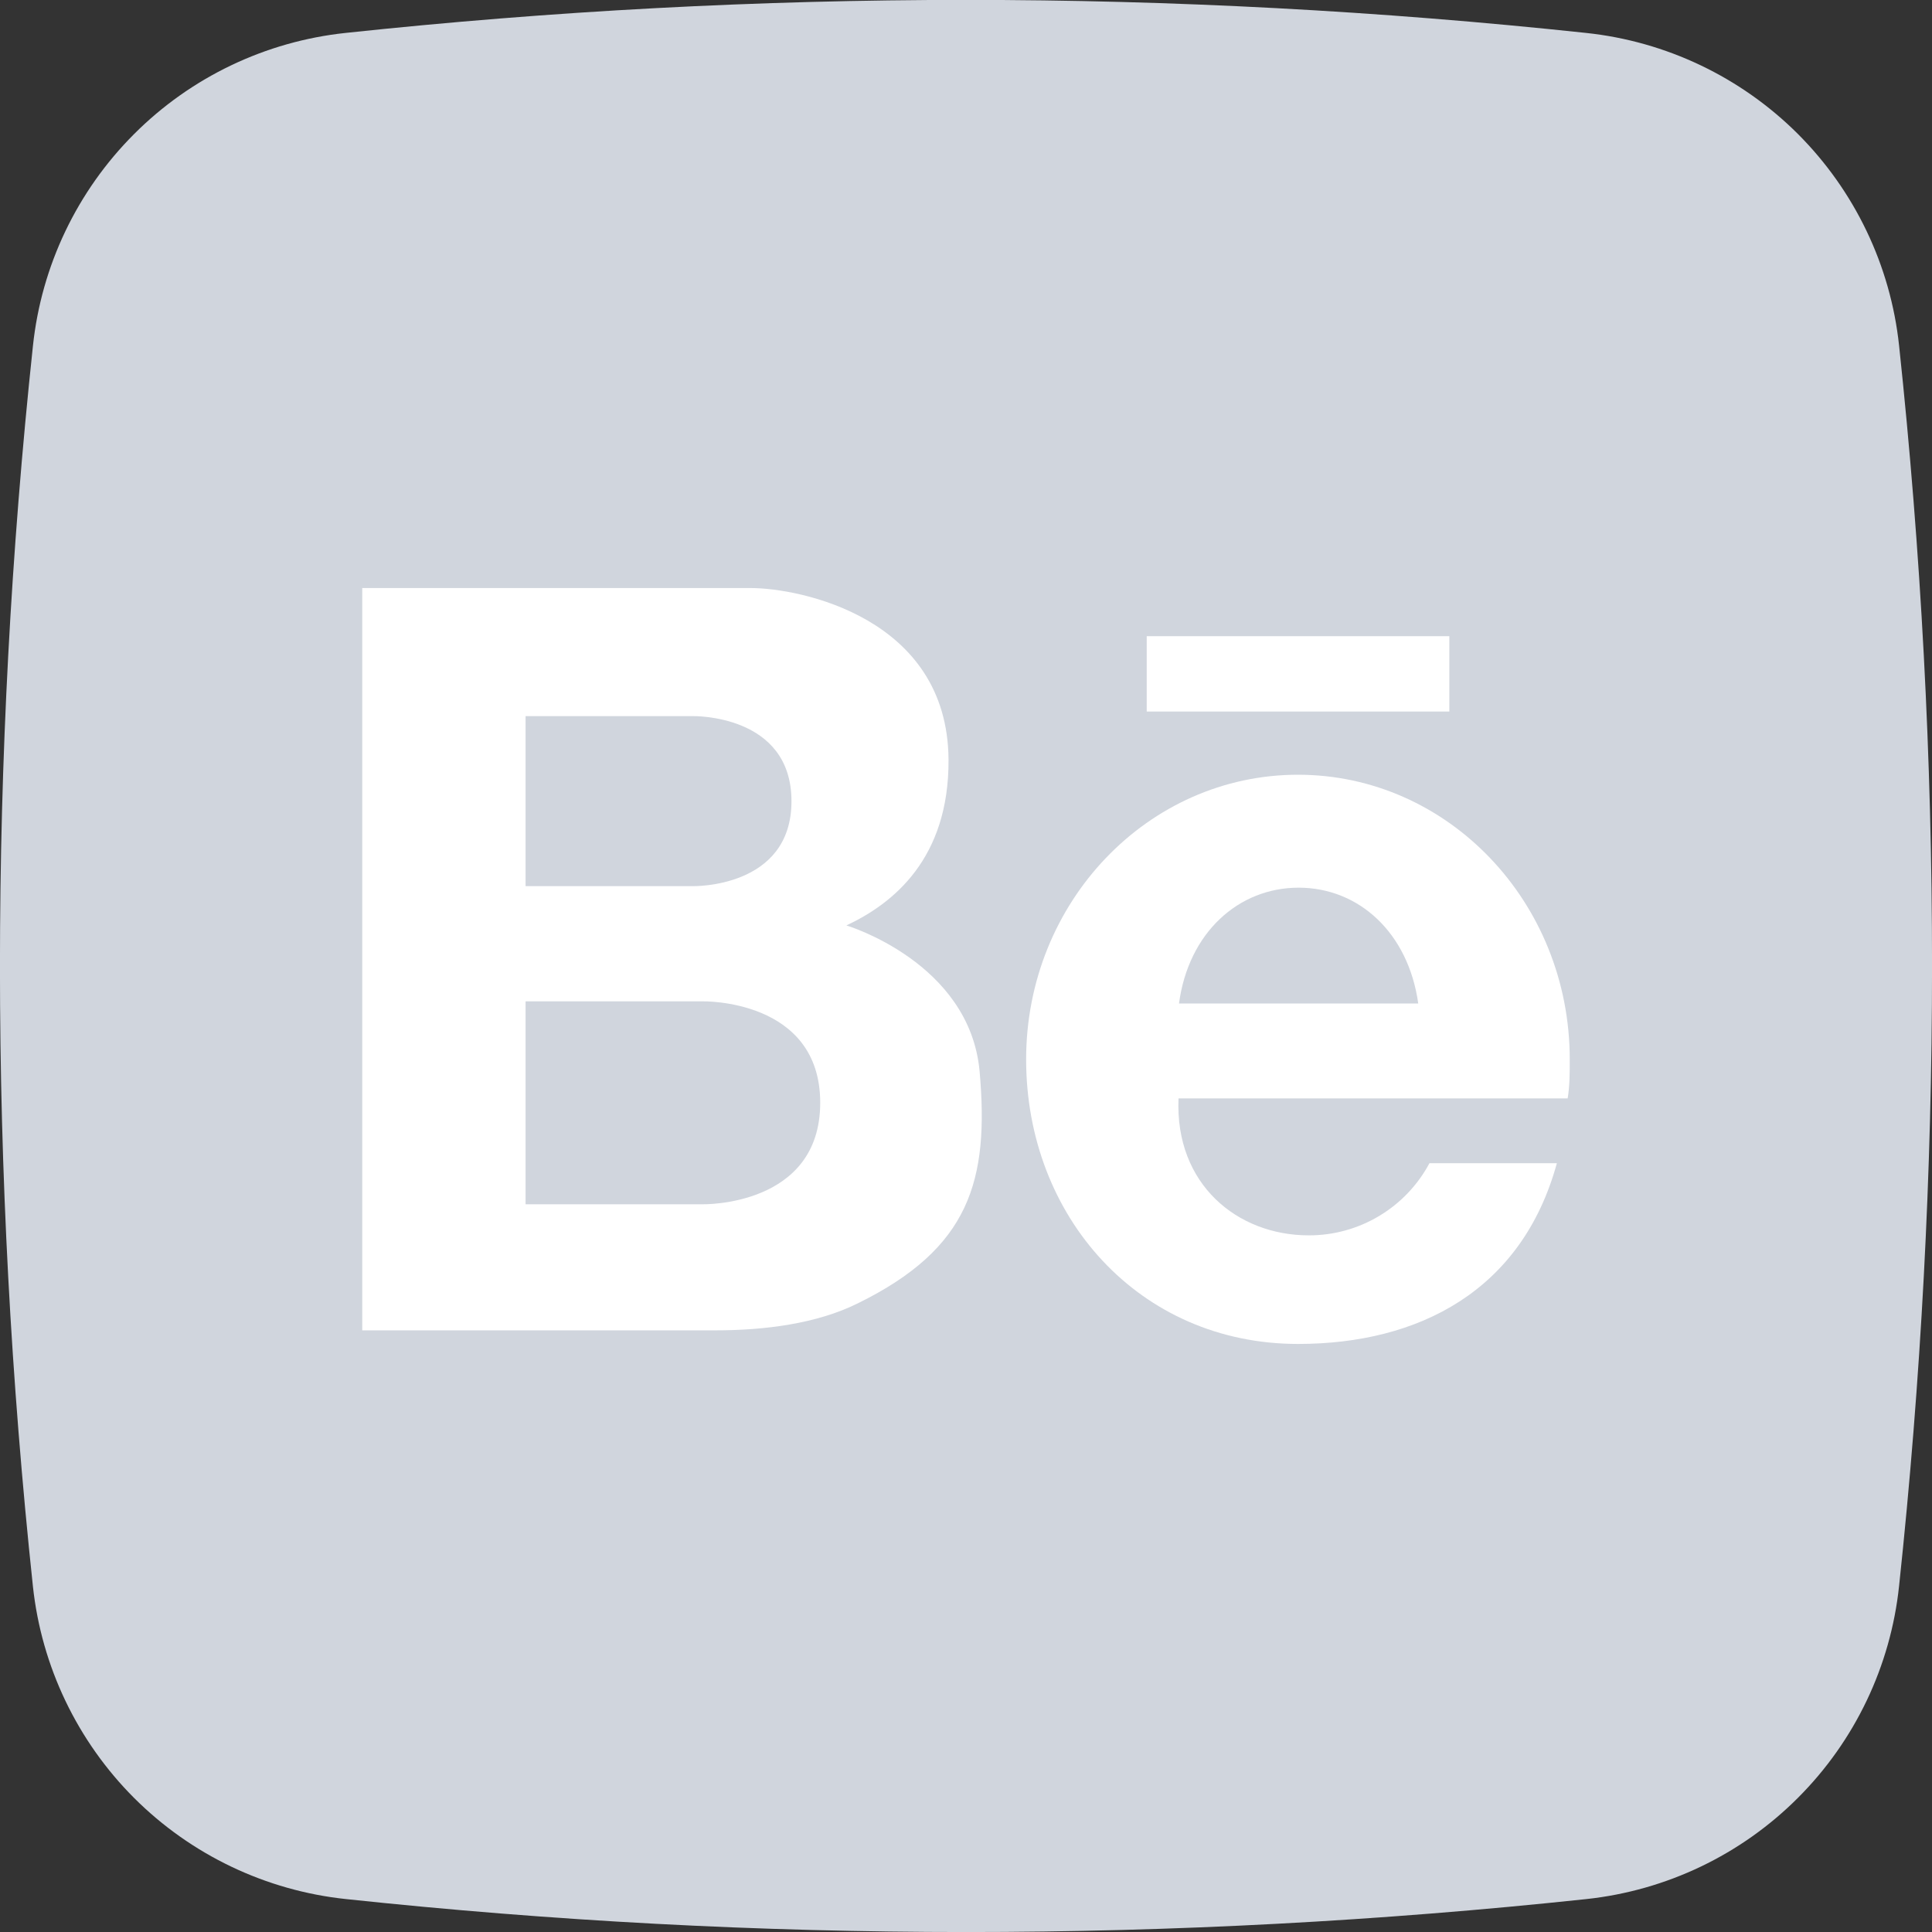 <svg xmlns="http://www.w3.org/2000/svg" fill="none" viewBox="0 0 24 24" height="24" width="24">
<rect x="0" y="0" width="24" height="24" fill="#333333" stroke="none"/>
<g id="Layer 2">
<g id="30.behance">
<path fill="#D0D5DD" d="M19.707 23.591C14.585 24.137 9.42 24.137 4.298 23.591C3.304 23.486 2.375 23.043 1.667 22.336C0.96 21.629 0.516 20.701 0.409 19.707C-0.137 14.585 -0.137 9.42 0.409 4.298C0.514 3.303 0.957 2.375 1.664 1.667C2.37 0.959 3.298 0.515 4.293 0.409C9.415 -0.138 14.58 -0.138 19.702 0.409C20.696 0.514 21.625 0.957 22.333 1.663C23.04 2.37 23.485 3.298 23.591 4.292C24.137 9.414 24.137 14.58 23.591 19.702C23.486 20.696 23.043 21.625 22.336 22.332C21.63 23.04 20.702 23.484 19.707 23.591Z" id="background"></path>
<g id="icon">
<path fill="white" d="M14.245 7.903H18.004V8.839H14.245V7.903Z" id="Vector"></path>
<path fill="white" d="M19.5 13.16C19.5 11.207 17.988 9.624 16.124 9.624C14.26 9.624 12.747 11.207 12.747 13.16C12.747 15.113 14.15 16.695 16.124 16.695C17.624 16.695 18.905 16.035 19.34 14.45H17.757C17.612 14.721 17.396 14.948 17.131 15.106C16.867 15.264 16.565 15.347 16.257 15.346C15.372 15.346 14.594 14.712 14.64 13.645H19.474C19.5 13.49 19.5 13.329 19.5 13.16ZM14.646 12.466C14.763 11.588 15.383 11.027 16.132 11.027C16.881 11.027 17.495 11.588 17.618 12.466H14.646Z" id="Vector_2"></path>
<path fill="white" d="M12.169 13.309C12.046 11.953 10.514 11.496 10.514 11.496C11.096 11.224 11.79 10.666 11.783 9.437C11.772 7.665 9.923 7.305 9.329 7.305H4.5V16.526H8.887C9.496 16.526 10.146 16.445 10.659 16.189C12.046 15.507 12.289 14.666 12.169 13.309ZM6.529 8.896H8.605C8.605 8.896 9.832 8.867 9.832 9.953C9.832 11.038 8.605 11.008 8.605 11.008H6.529V8.896ZM8.727 14.96H6.529V12.439H8.727C8.727 12.439 10.189 12.405 10.189 13.699C10.189 14.993 8.727 14.96 8.727 14.96Z" id="Vector_3"></path>
</g>
</g>
</g>
</svg>
